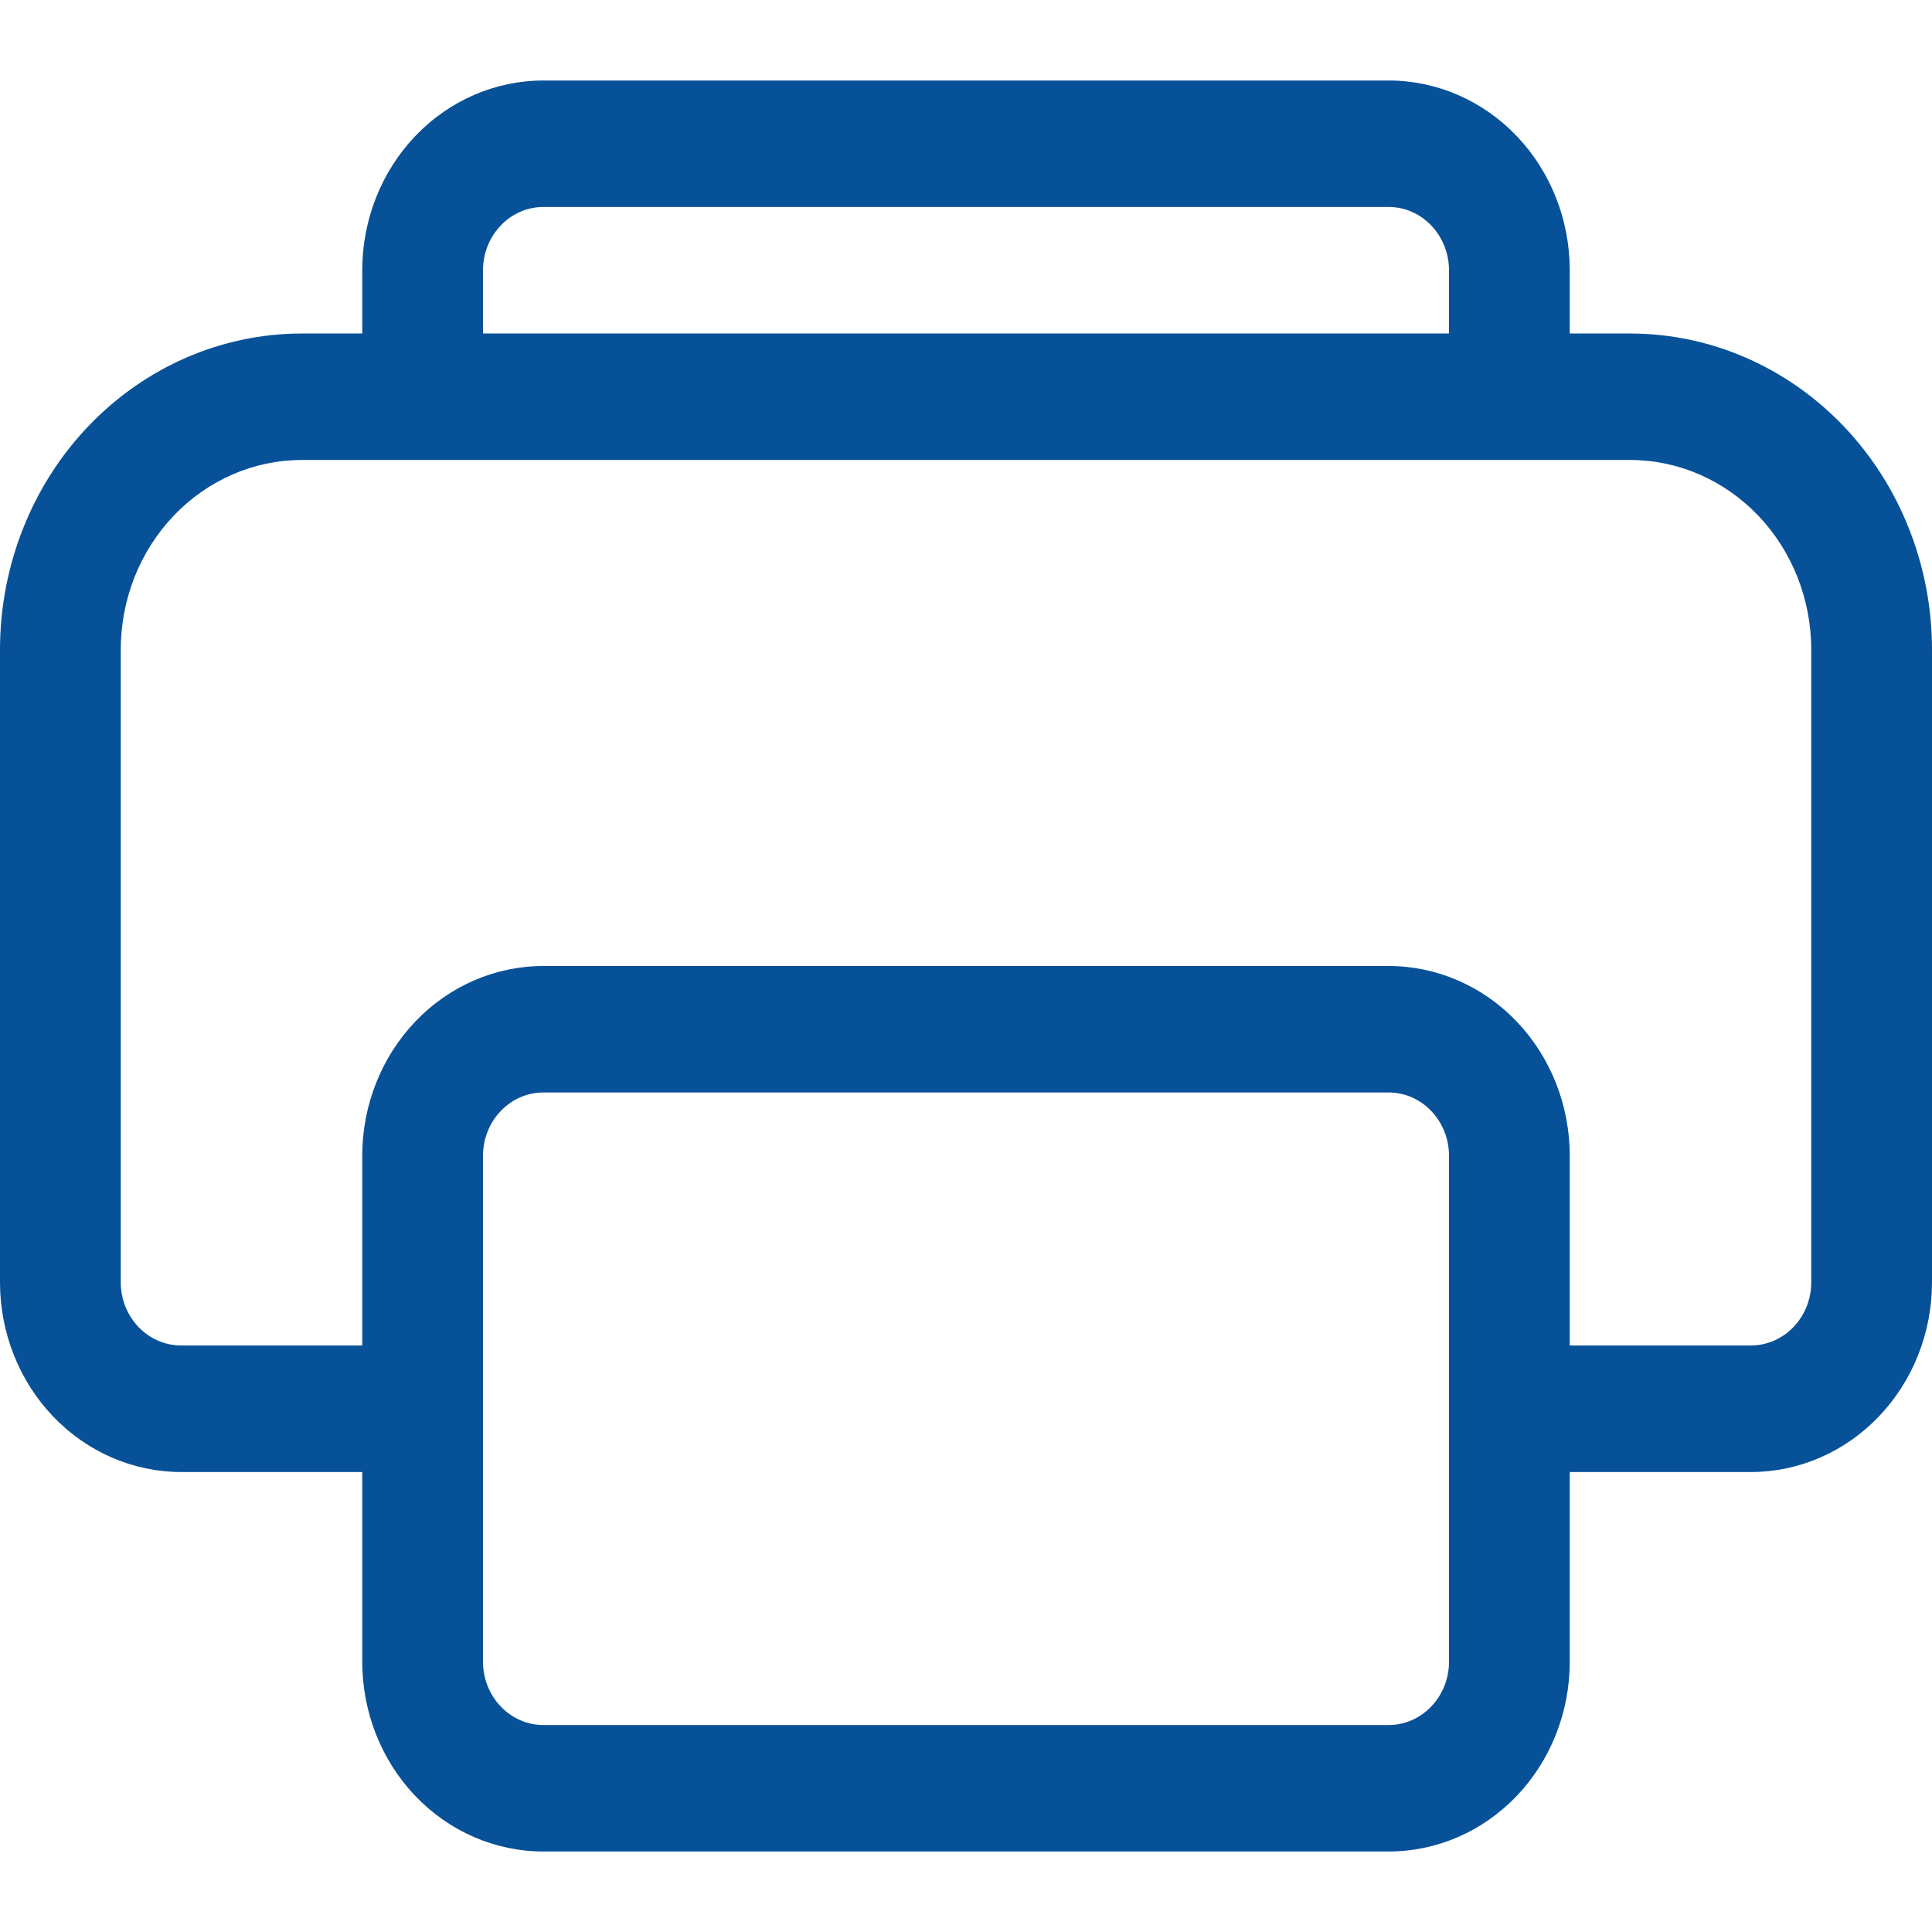 <svg width="24" height="24" viewBox="0 0 24 24" fill="none" xmlns="http://www.w3.org/2000/svg">
<path d="M4.5 3.357C4.5 2.732 4.737 2.132 5.159 1.69C5.581 1.248 6.153 1 6.75 1H17.25C17.847 1 18.419 1.248 18.841 1.69C19.263 2.132 19.5 2.732 19.5 3.357V4.143H20.25C21.245 4.143 22.198 4.557 22.902 5.294C23.605 6.03 24 7.03 24 8.071V15.929C24 16.554 23.763 17.153 23.341 17.595C22.919 18.037 22.347 18.286 21.75 18.286H19.5V20.643C19.5 21.268 19.263 21.868 18.841 22.31C18.419 22.752 17.847 23 17.25 23H6.75C6.153 23 5.581 22.752 5.159 22.31C4.737 21.868 4.5 21.268 4.5 20.643V18.286H2.25C1.653 18.286 1.081 18.037 0.659 17.595C0.237 17.153 0 16.554 0 15.929V8.071C0 7.03 0.395 6.03 1.098 5.294C1.802 4.557 2.755 4.143 3.75 4.143H4.5V3.357ZM6 4.143H18V3.357C18 3.149 17.921 2.949 17.78 2.802C17.64 2.654 17.449 2.571 17.25 2.571H6.75C6.551 2.571 6.36 2.654 6.22 2.802C6.079 2.949 6 3.149 6 3.357V4.143ZM4.5 16.714V14.357C4.5 13.732 4.737 13.132 5.159 12.69C5.581 12.248 6.153 12 6.75 12H17.25C17.847 12 18.419 12.248 18.841 12.69C19.263 13.132 19.5 13.732 19.5 14.357V16.714H21.75C21.949 16.714 22.14 16.631 22.28 16.484C22.421 16.337 22.5 16.137 22.5 15.929V8.071C22.5 7.446 22.263 6.847 21.841 6.405C21.419 5.963 20.847 5.714 20.25 5.714H3.75C3.153 5.714 2.581 5.963 2.159 6.405C1.737 6.847 1.5 7.446 1.5 8.071V15.929C1.5 16.137 1.579 16.337 1.72 16.484C1.86 16.631 2.051 16.714 2.25 16.714H4.5ZM6.75 13.571C6.551 13.571 6.36 13.654 6.22 13.802C6.079 13.949 6 14.149 6 14.357V20.643C6 20.851 6.079 21.051 6.22 21.198C6.36 21.346 6.551 21.429 6.75 21.429H17.25C17.449 21.429 17.64 21.346 17.78 21.198C17.921 21.051 18 20.851 18 20.643V14.357C18 14.149 17.921 13.949 17.78 13.802C17.64 13.654 17.449 13.571 17.25 13.571H6.75Z" fill="#075199"/>
</svg>
